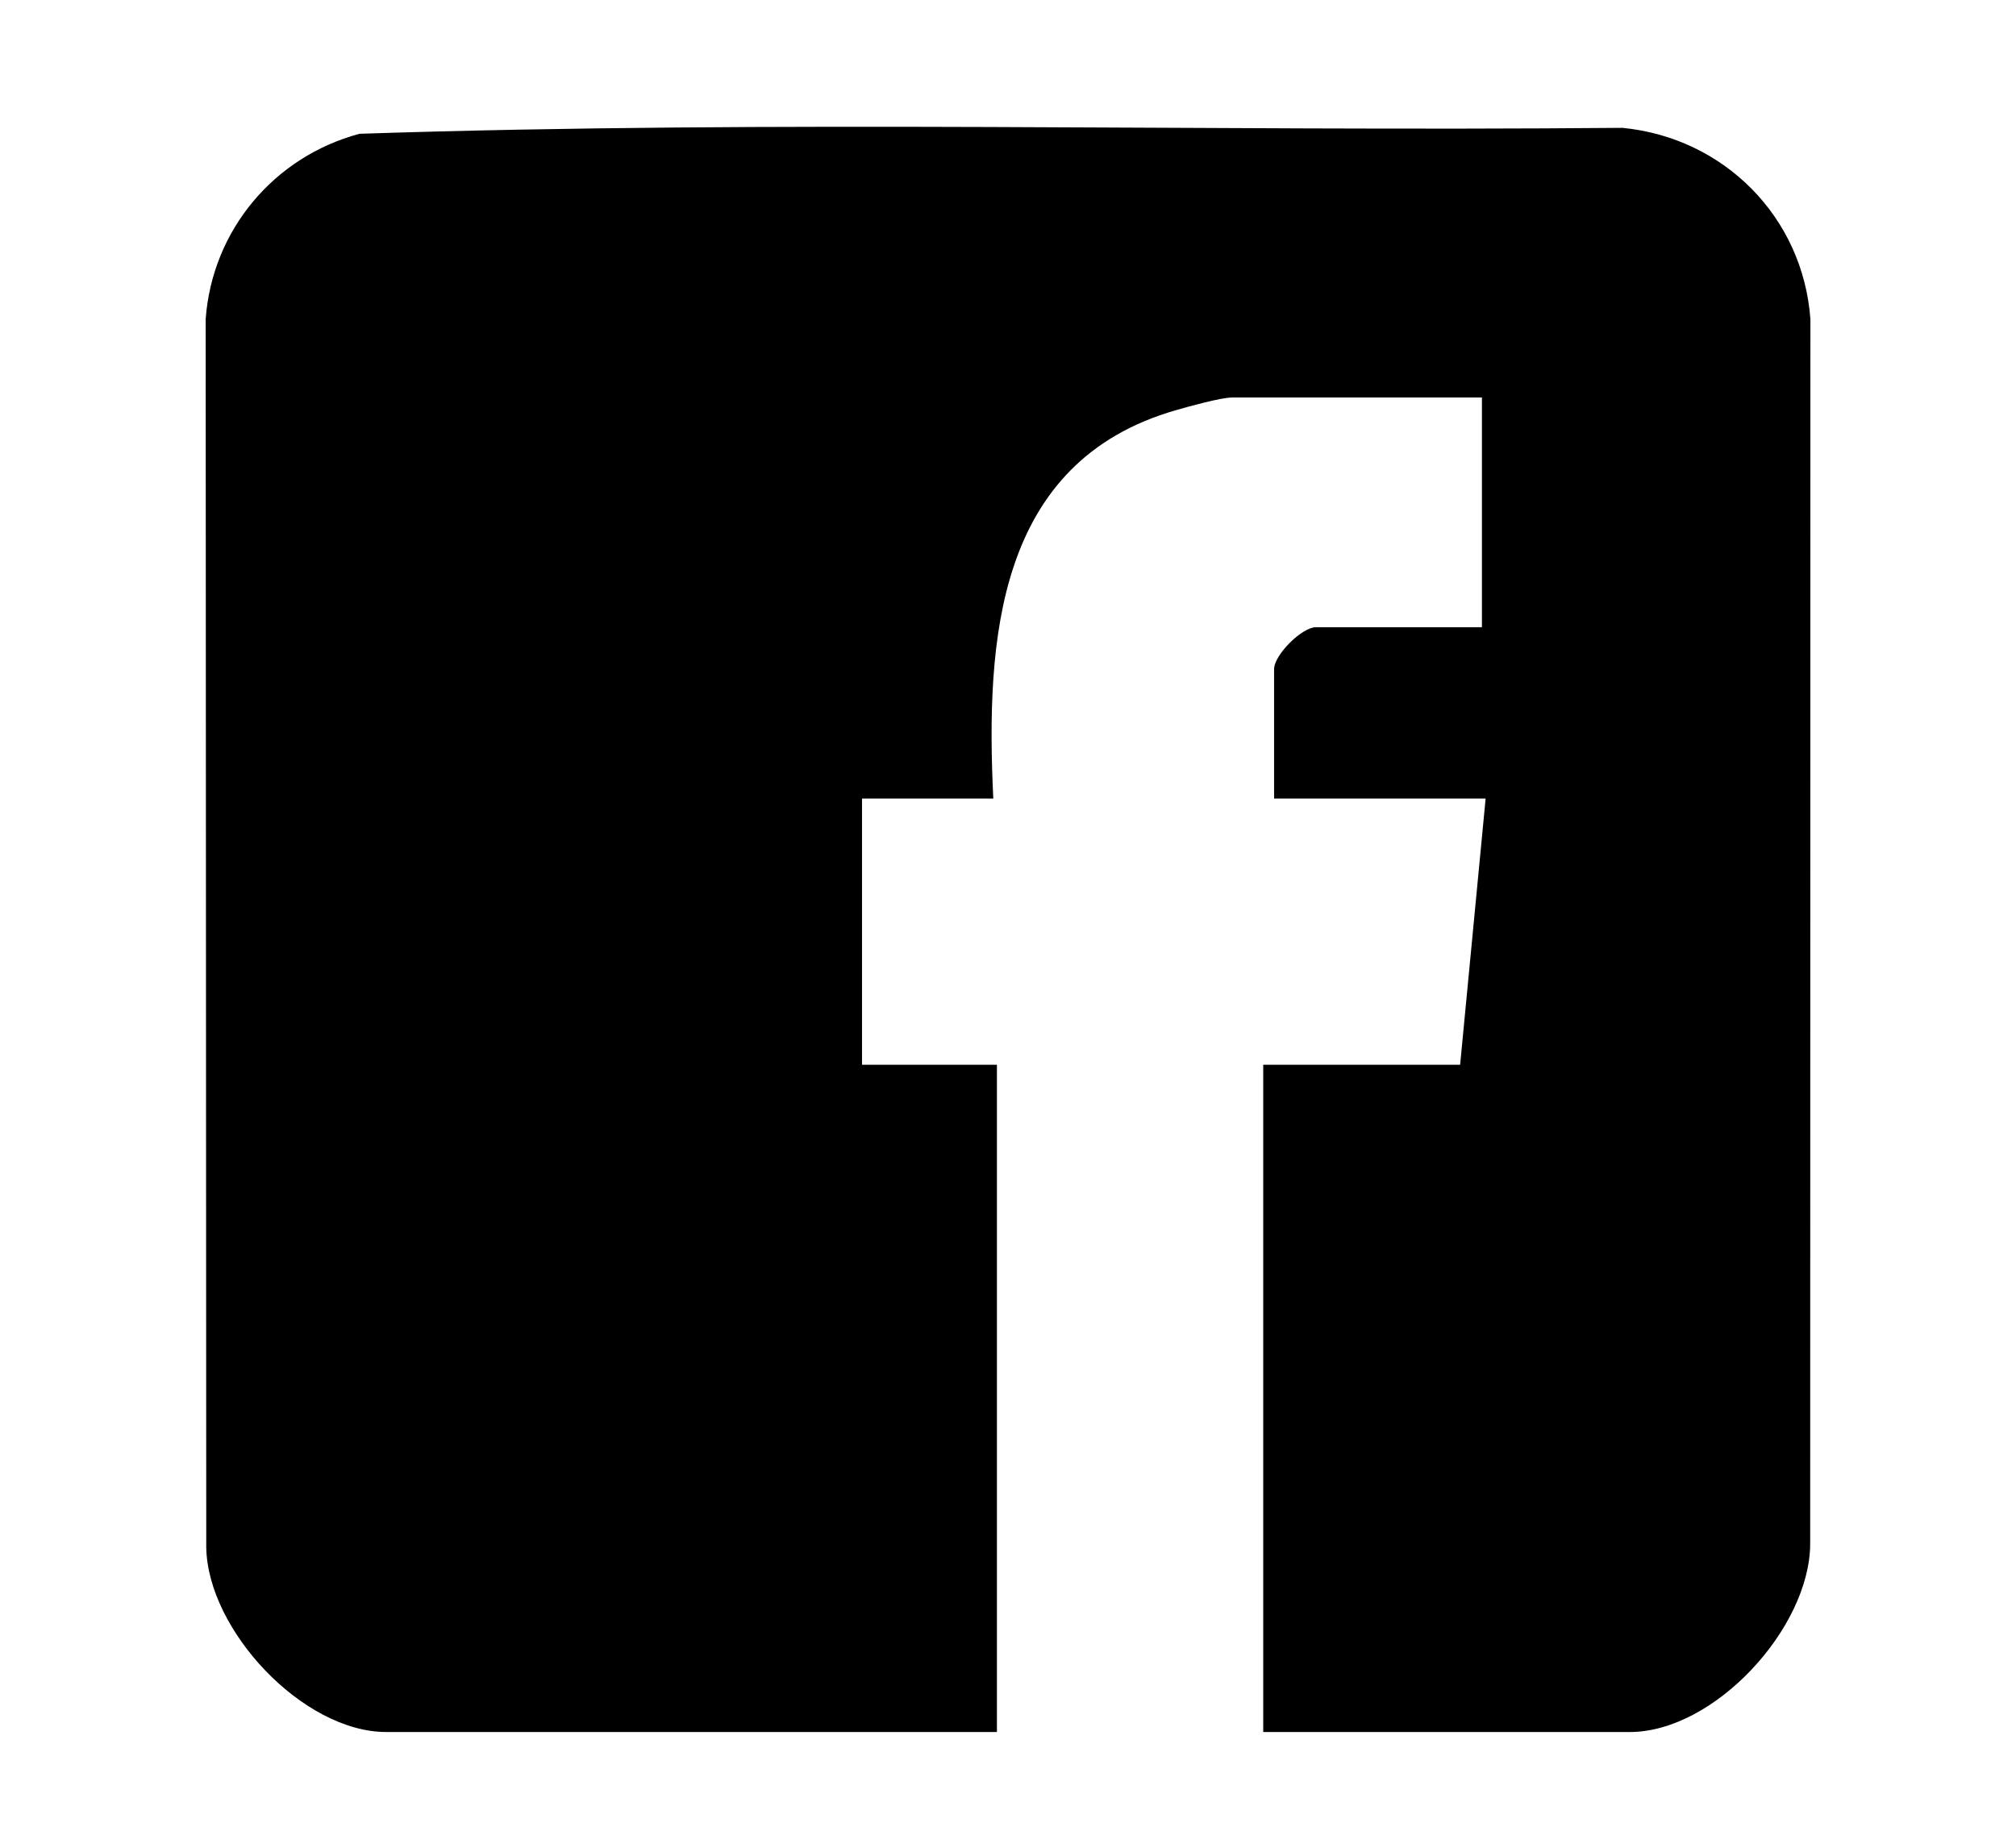 <svg xmlns="http://www.w3.org/2000/svg" viewBox="0 0 278.28 252.26"><path d="M174.37 239.12V147h27.18l3.52-36.75h-29.2V92.38c0-1.95 3.83-5.79 5.79-5.79h22.9V54.88h-34.48c-1.56 0-6.03 1.25-7.8 1.76-24.72 7.13-26.22 31.66-25.17 53.61h-18.12V147h18.62v92.12H53.32c-11.49 0-24.65-14.04-24.85-25.48l-.08-169.59c.9-12.27 9.42-22.41 21.23-25.58 57.95-1.92 116.25-.3 174.33-.82 14 1.36 24.91 12.28 25.95 26.4l-.03 169.14c-.08 11.61-13.22 25.93-24.91 25.93h-50.59Z"/></svg>